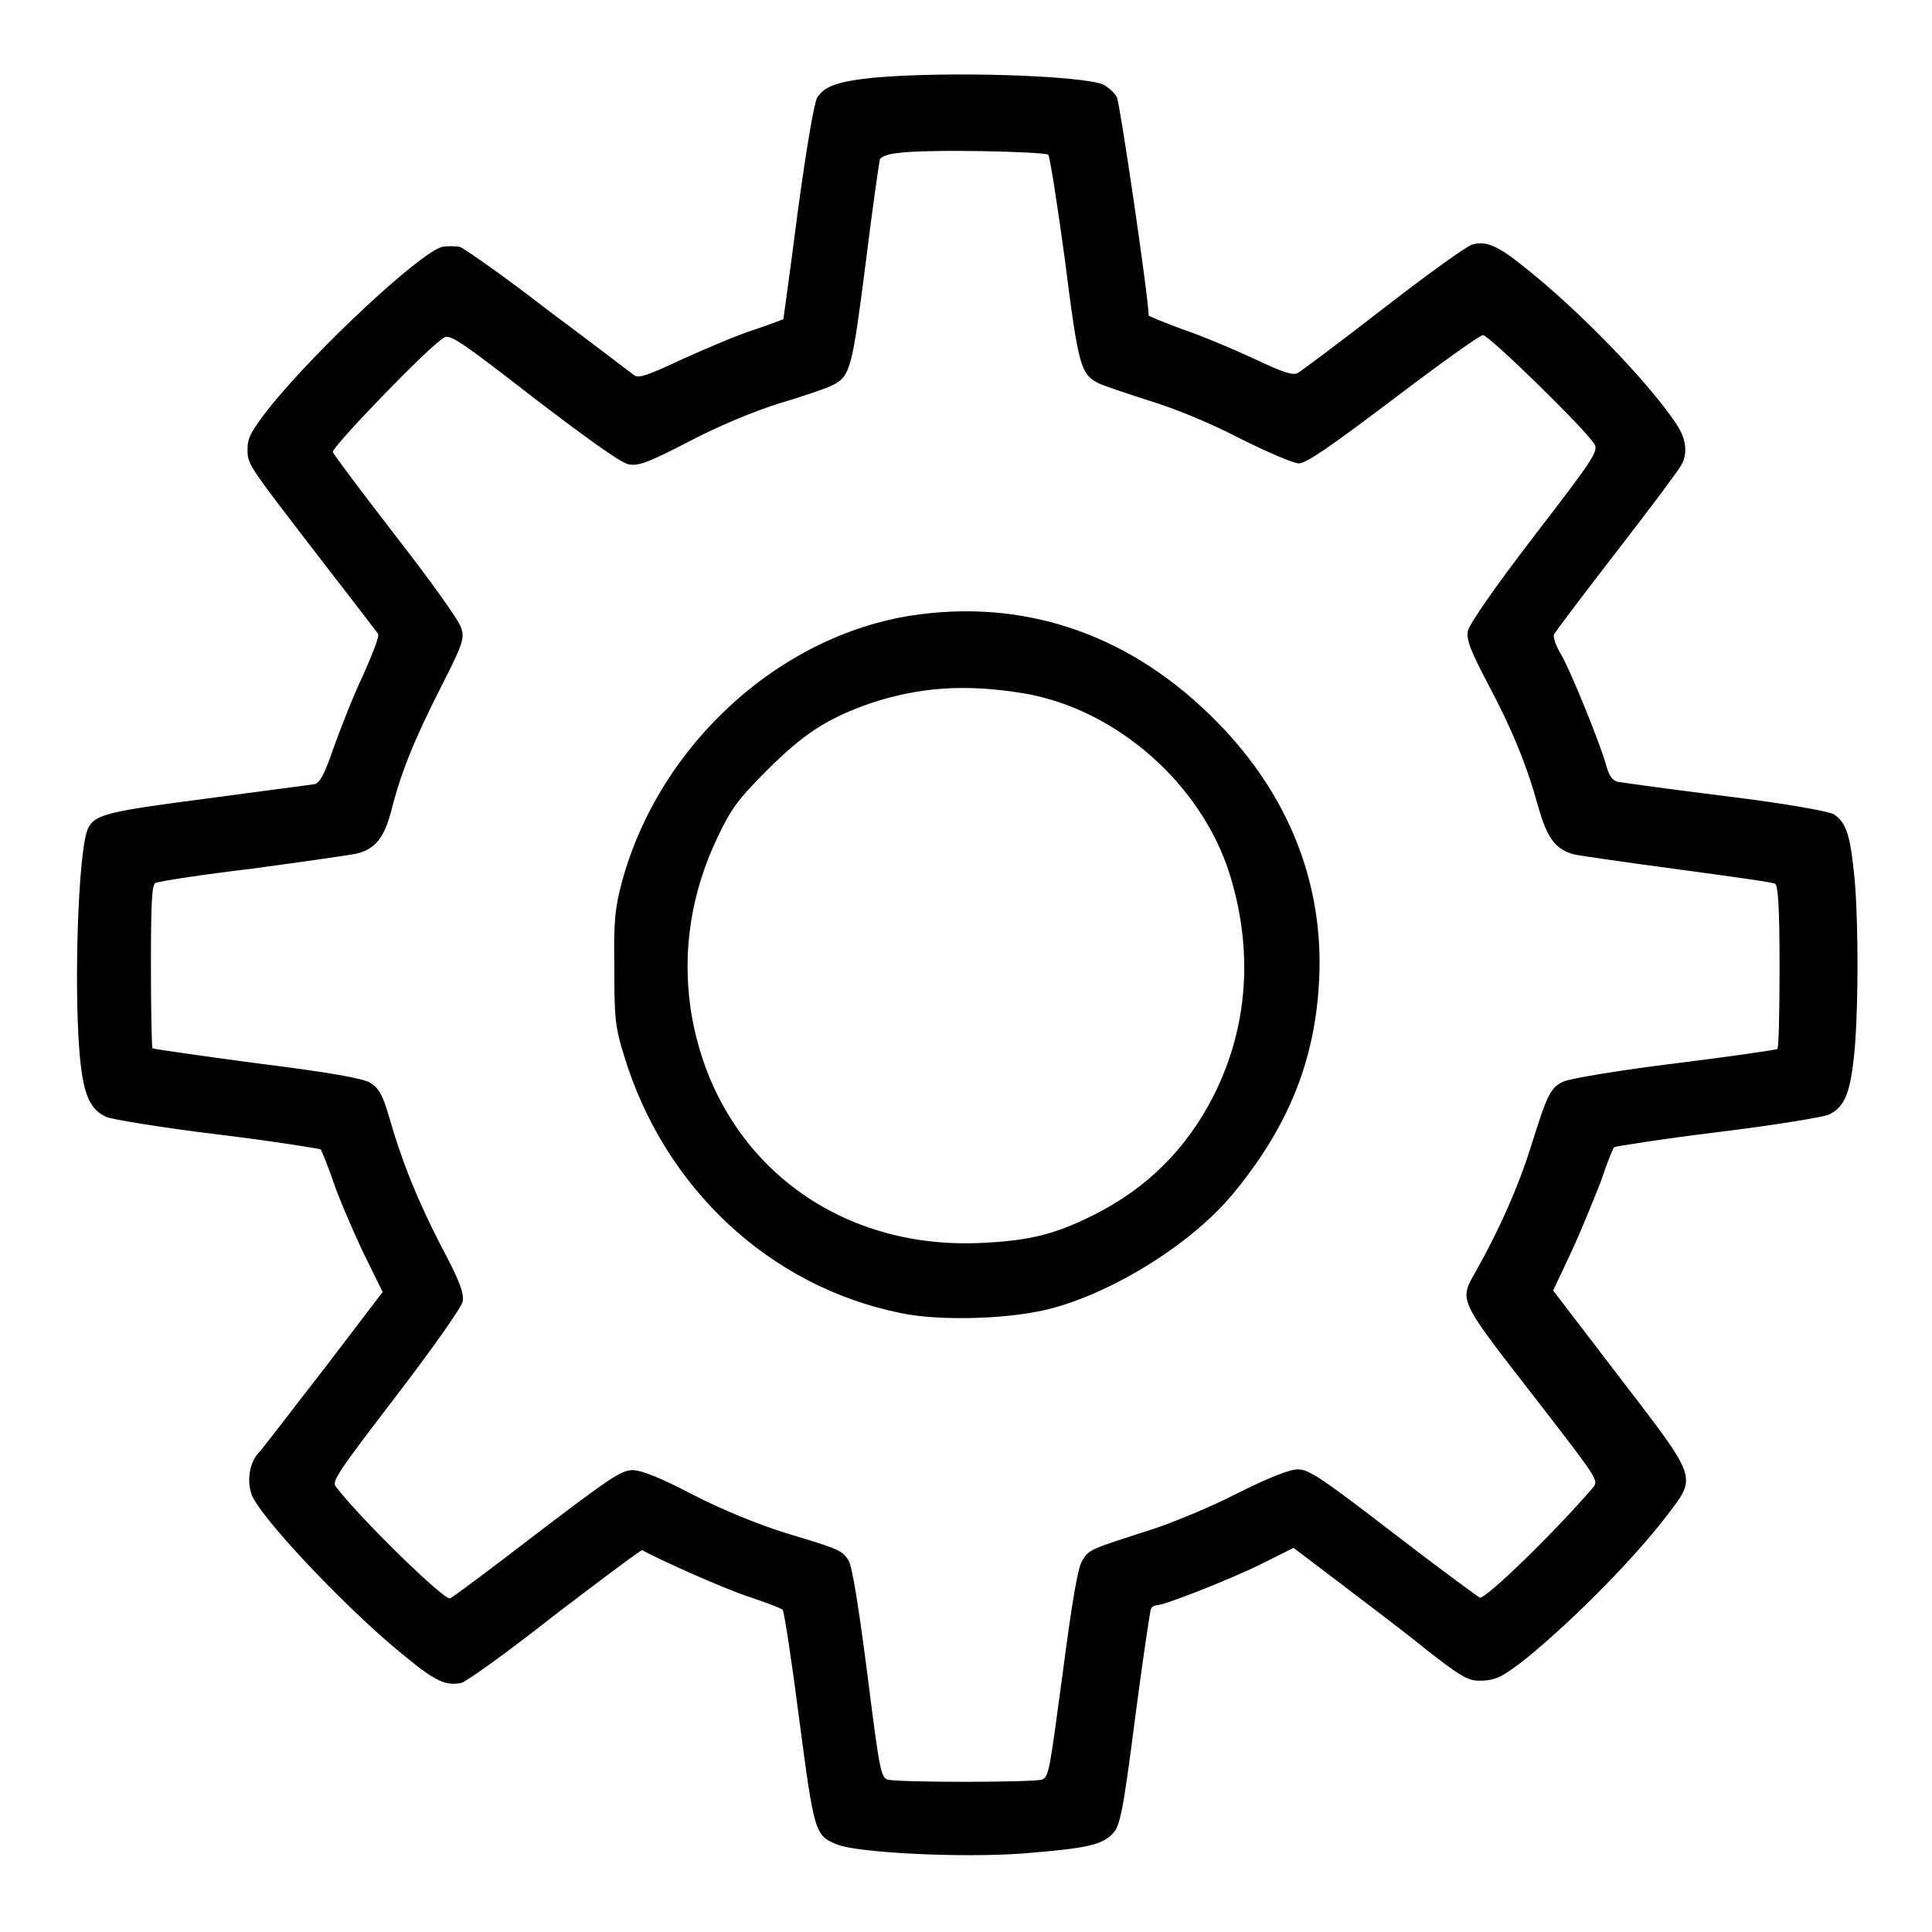 <?xml version="1.0" encoding="utf-8"?>
<!-- Svg Vector Icons : http://www.onlinewebfonts.com/icon -->
<!DOCTYPE svg PUBLIC "-//W3C//DTD SVG 1.1//EN" "http://www.w3.org/Graphics/SVG/1.1/DTD/svg11.dtd">
<svg version="1.1" xmlns="http://www.w3.org/2000/svg" xmlns:xlink="http://www.w3.org/1999/xlink" x="0px" y="0px" viewBox="0 0 256 256" enable-background="new 0 0 256 256" xml:space="preserve">
<g><g><g><path fill="#000000" d="M115.7,10.3c-4.7,0.5-6.4,1.1-7.4,2.6c-0.4,0.6-1.4,6.4-2.6,15.2c-1,7.8-1.9,14.2-1.9,14.2s-1.8,0.7-3.9,1.4c-2.2,0.7-6.4,2.5-9.5,3.9c-4.5,2.1-5.8,2.6-6.4,2.1c-0.4-0.3-5.5-4.2-11.4-8.6c-5.8-4.5-11.1-8.2-11.7-8.4c-0.6-0.1-1.7-0.1-2.3,0C55.6,33.5,42,46.2,35.7,54c-2.4,3.1-2.9,4-2.9,5.5c0,2.1,0,2,10,15c3.8,4.9,7.1,9.2,7.3,9.5c0.2,0.3-0.8,2.8-2,5.5c-1.3,2.7-3,7.1-3.9,9.6c-1.2,3.5-1.8,4.6-2.5,4.8c-0.5,0.1-6.9,0.9-14.2,1.9c-13.1,1.7-14.9,2.1-15.8,3.9c-1.4,2.6-2,23-1,31.4c0.5,4.3,1.4,6,3.4,6.9c0.6,0.3,7.2,1.4,14.6,2.3c7.4,0.9,13.6,1.9,13.8,2c0.1,0.2,0.9,2,1.6,4.1c0.7,2.1,2.5,6.3,3.9,9.3l2.7,5.5l-7.7,10.1c-4.3,5.5-8.2,10.7-8.9,11.4c-1.2,1.5-1.4,4-0.6,5.7c1.9,3.7,13.3,15.6,20.2,21.1c4,3.3,5.4,3.9,7.4,3.5c0.6-0.1,6.2-4.1,12.4-9c6.3-4.8,11.5-8.7,11.6-8.6c2.1,1.2,10.6,5,13.9,6.1c2.4,0.8,4.5,1.6,4.7,1.8c0.2,0.2,1.2,6.7,2.2,14.5c2,15.2,2.1,15.4,5,16.6c2.7,1.1,16.3,1.8,24.6,1.2c8.6-0.7,10.5-1.1,12-2.7c0.9-1,1.3-2.7,2.9-15.2c1-7.7,2-14.3,2.1-14.5c0.1-0.3,0.5-0.5,0.8-0.5c1,0,9.9-3.5,13.9-5.5l4.2-2.1l6.2,4.7c3.4,2.6,8.6,6.5,11.4,8.8c4.5,3.5,5.5,4.1,7,4.1c2.2,0,3.1-0.5,6.3-3c6.7-5.5,14.6-13.6,18.9-19.3c3.6-4.8,3.7-4.5-6.6-17.9l-8.8-11.5l2.4-5.1c1.3-2.8,3-7,3.9-9.3c0.8-2.4,1.6-4.4,1.8-4.6c0.2-0.1,6.4-1.1,13.8-2c7.4-0.9,14-2,14.6-2.3c2-0.9,2.8-2.7,3.3-7.2c0.7-5.4,0.7-20,0-25.4c-0.5-4.7-1.1-6.2-2.6-7.2c-0.7-0.4-6.2-1.4-14.3-2.4c-7.3-0.9-13.7-1.8-14.3-1.9c-0.8-0.2-1.2-0.8-1.6-2.3c-0.8-2.8-4.5-12-5.9-14.5c-0.7-1.1-1.1-2.3-1-2.7c0.1-0.3,3.9-5.3,8.3-11c4.5-5.8,8.3-10.9,8.6-11.5c0.9-1.6,0.6-3.6-0.8-5.6c-3.7-5.5-12.9-15-20-20.6c-3.6-2.9-5.1-3.5-6.9-3c-0.6,0.1-5.9,3.9-11.7,8.4c-5.8,4.5-10.9,8.3-11.4,8.6c-0.6,0.4-1.9,0-5.9-1.9c-2.8-1.3-7.1-3.1-9.5-3.9c-2.4-0.9-4.4-1.7-4.4-1.8c0-2.3-3.8-28.1-4.2-28.9c-0.3-0.6-1.1-1.3-1.8-1.7C143.2,10,125.6,9.4,115.7,10.3z M138.9,20.5c0.2,0.2,1.2,6.5,2.2,13.9c1.8,14.2,2.1,15.2,4.5,16.4c0.6,0.3,3.6,1.3,6.7,2.3c3.3,1,8.2,3,12,5c3.6,1.8,7.1,3.3,7.8,3.3c1,0,4.3-2.3,12.5-8.5c6.2-4.7,11.5-8.5,11.9-8.5c0.8,0,13.9,12.8,14.8,14.5c0.5,0.9-0.3,2.1-8,12.1c-5.3,6.9-8.6,11.7-8.8,12.6c-0.2,1.2,0.3,2.5,2.6,6.9c3.3,6.2,5.2,10.9,6.7,16.3c1.2,4.3,2.3,5.7,4.7,6.4c0.9,0.2,7.2,1.1,13.9,2c6.7,0.9,12.5,1.7,12.8,1.9c0.4,0.2,0.6,3,0.6,11c0,5.8-0.1,10.8-0.3,10.9c-0.1,0.1-6.2,1-13.5,1.9c-7.3,0.9-13.9,2-14.8,2.4c-1.8,0.8-2.2,1.8-4.4,8.8c-1.5,4.8-4,10.6-7.1,16.1c-2.4,4.3-2.8,3.5,8.3,17.8c7.8,10.1,7.9,10.2,7,11.2c-4.8,5.6-13.9,14.5-14.9,14.5c-0.1,0-5.3-3.8-11.4-8.5c-9.6-7.4-11.3-8.5-12.7-8.5c-1.1,0-3.7,1-8.1,3.2c-3.5,1.8-8.6,3.9-11.4,4.8c-8.1,2.6-8.2,2.6-9.1,4.1c-0.6,0.9-1.4,5.8-2.6,15c-1.7,12.6-1.8,13.6-2.7,14c-1.3,0.4-19.2,0.4-20.5,0c-0.9-0.3-1.1-1.5-2.7-14.2c-1.1-8.5-2-14.3-2.5-14.9c-0.9-1.3-1.1-1.4-8.4-3.6c-3.5-1.1-8.2-3-12.1-5c-4.4-2.3-6.9-3.3-8.1-3.3c-1.5,0-3.2,1.2-12.8,8.5c-6.1,4.7-11.2,8.5-11.4,8.5c-1,0-11.6-10.3-15.1-14.8c-0.6-0.7,0.4-2.1,7.9-11.9c4.9-6.4,8.7-11.8,8.9-12.6c0.2-1.1-0.3-2.6-2.8-7.3c-3.1-6-5.2-11.1-7-17.4c-0.8-2.7-1.3-3.6-2.4-4.3c-0.9-0.6-5.4-1.4-15-2.6c-7.5-1-13.8-1.9-13.9-2c-0.1-0.1-0.2-5.1-0.2-10.9c0-8,0.1-10.8,0.6-11c0.3-0.2,6.1-1.1,12.8-1.9c6.7-0.9,13-1.8,13.9-2c2.4-0.6,3.6-2.1,4.5-5.5c1.3-5.2,3.1-9.6,6.5-16.3c3-5.9,3.3-6.7,2.8-8.1c-0.2-0.9-4.1-6.3-8.6-12.1c-4.5-5.8-8.3-10.9-8.4-11.2c-0.2-0.6,13-14.3,14.8-15.2c0.8-0.4,2.4,0.7,11.8,8c7.2,5.5,11.4,8.5,12.5,8.8c1.3,0.3,2.5-0.1,8.1-3c4-2.1,8.6-4,12.1-5.1c3.1-0.9,6.2-2,6.8-2.3c2.5-1.2,2.7-2.2,4.5-16.2c0.9-7.3,1.8-13.5,1.9-13.8c0.1-0.3,1.1-0.7,2.2-0.8C122.7,19.7,138.4,20.1,138.9,20.5z"/><path fill="#000000" d="M121.9,81.4c-18.1,2.3-34.5,17-39.5,35.5c-0.9,3.4-1.1,5.1-1,11.4c0,6.5,0.1,7.8,1.3,11.6c5.3,17.5,19.3,30.6,36.7,34.1c5.3,1.1,14.8,0.8,20.2-0.7c8.3-2.3,18.2-8.5,23.6-14.9c7.5-9,11.1-17.9,11.6-28.7c0.6-12.7-4.1-24.5-13.6-34.1C150.2,84.4,136.6,79.5,121.9,81.4z M135.8,91.9c12.1,2.1,23.3,11.9,27.1,23.8c3.2,10.2,2.5,20.4-2.1,29.5c-3.6,7.1-8.9,12.3-15.9,15.8c-5.2,2.6-8.5,3.4-15,3.7c-19.8,0.9-35.5-11.8-38.4-31.1c-1.1-7.7,0.1-15.4,3.6-22.7c1.8-3.8,2.8-5.1,6.5-8.8c4.9-4.9,8-6.9,13.7-8.9C121.9,91,128.1,90.6,135.8,91.9z"/></g></g></g>
</svg>